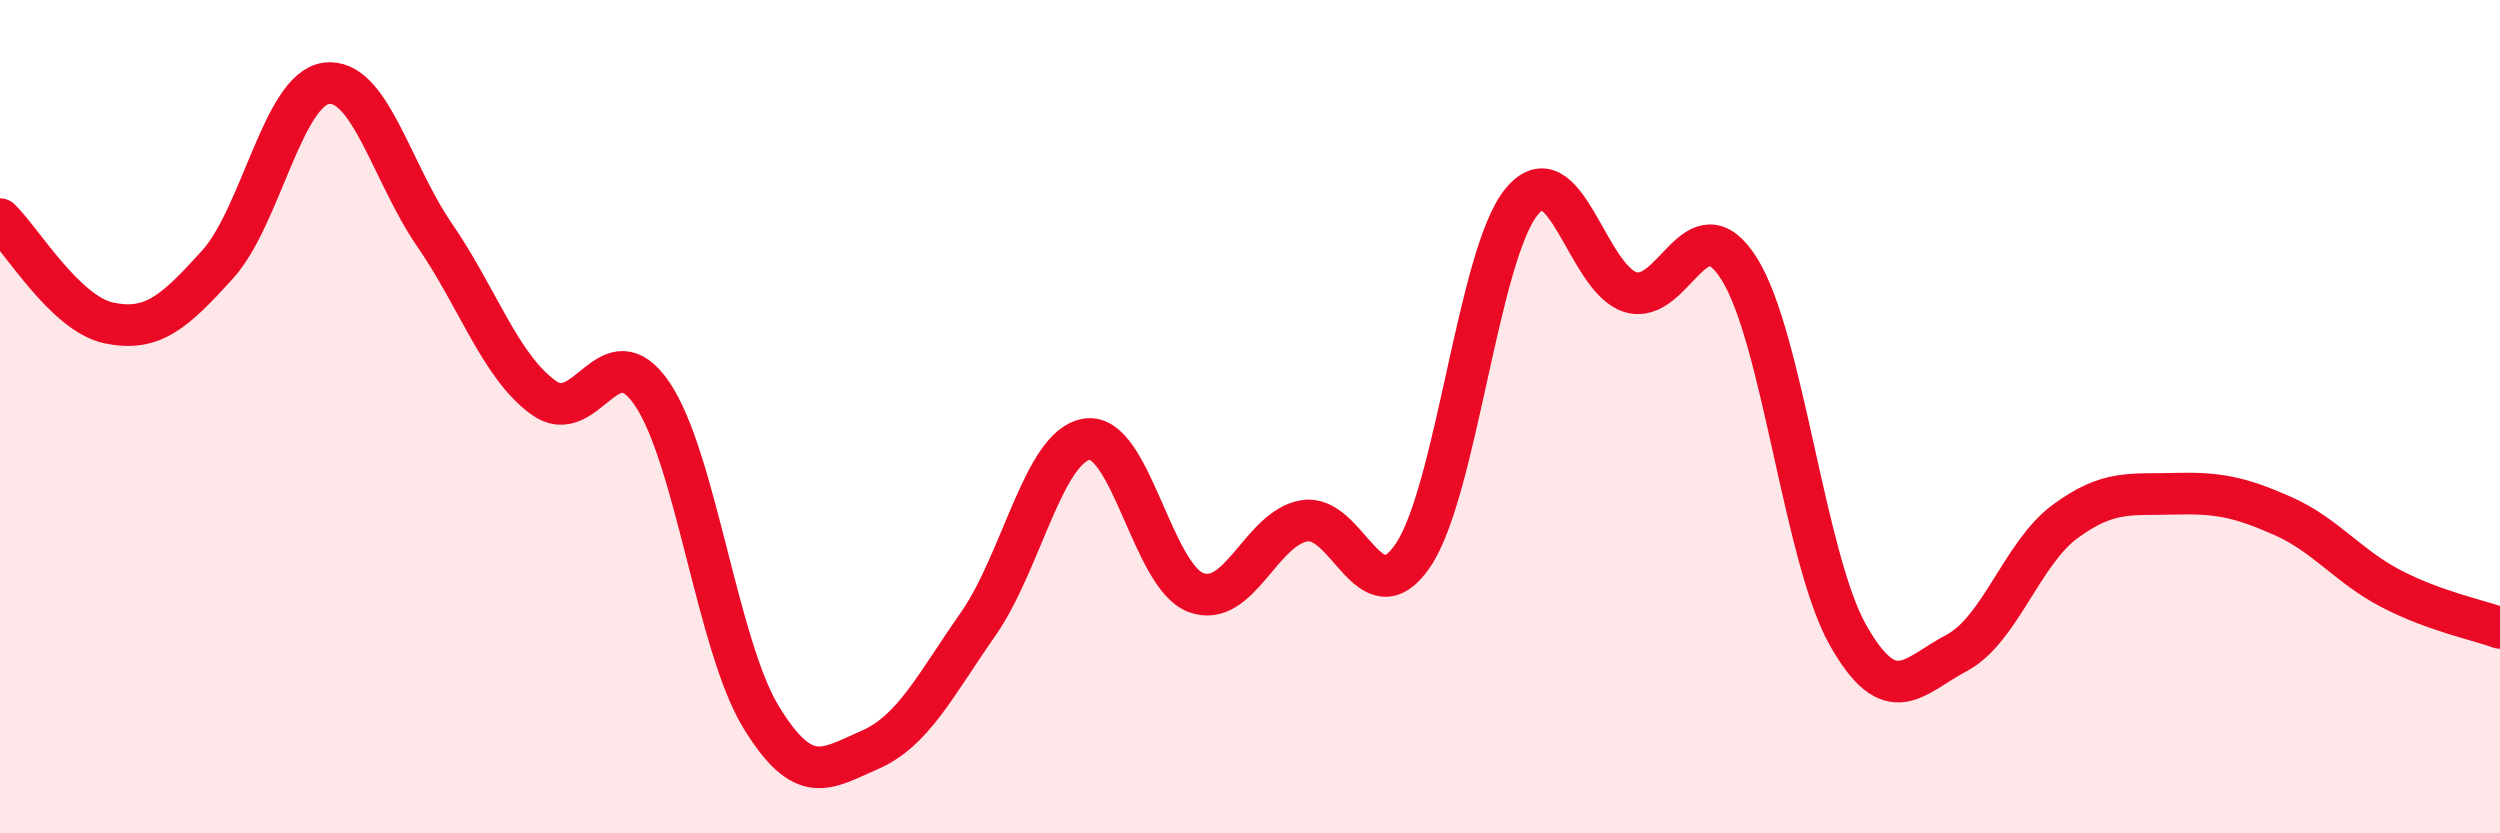 
    <svg width="60" height="20" viewBox="0 0 60 20" xmlns="http://www.w3.org/2000/svg">
      <path
        d="M 0,5.26 C 0.52,5.76 1.57,7.53 2.61,7.75 C 3.65,7.97 4.18,7.5 5.22,6.35 C 6.26,5.2 6.79,2.14 7.83,2 C 8.87,1.86 9.39,4.13 10.43,5.64 C 11.47,7.15 12,8.78 13.04,9.54 C 14.08,10.3 14.61,7.92 15.65,9.45 C 16.69,10.98 17.22,15.49 18.26,17.2 C 19.3,18.91 19.83,18.45 20.87,18 C 21.91,17.55 22.44,16.46 23.48,14.97 C 24.52,13.48 25.05,10.69 26.09,10.54 C 27.13,10.39 27.66,13.83 28.7,14.22 C 29.74,14.61 30.26,12.68 31.3,12.5 C 32.34,12.32 32.87,14.86 33.91,13.33 C 34.95,11.8 35.48,6.1 36.52,4.84 C 37.56,3.58 38.09,6.69 39.13,7.01 C 40.17,7.33 40.7,4.8 41.74,6.45 C 42.78,8.1 43.31,13.4 44.35,15.24 C 45.39,17.08 45.92,16.22 46.96,15.67 C 48,15.12 48.53,13.27 49.57,12.51 C 50.61,11.75 51.13,11.88 52.17,11.85 C 53.21,11.82 53.74,11.92 54.78,12.38 C 55.82,12.84 56.35,13.59 57.39,14.13 C 58.43,14.67 59.48,14.88 60,15.07L60 20L0 20Z"
        fill="#EB0A25"
        opacity="0.1"
        stroke-linecap="round"
        stroke-linejoin="round"
      />
      <path
        d="M 0,5.26 C 0.52,5.76 1.57,7.53 2.61,7.75 C 3.65,7.97 4.18,7.5 5.22,6.35 C 6.26,5.2 6.79,2.14 7.83,2 C 8.87,1.86 9.39,4.13 10.43,5.64 C 11.47,7.15 12,8.78 13.04,9.54 C 14.08,10.3 14.61,7.92 15.65,9.45 C 16.69,10.98 17.22,15.49 18.26,17.2 C 19.3,18.91 19.83,18.45 20.87,18 C 21.91,17.55 22.44,16.46 23.48,14.97 C 24.52,13.48 25.05,10.69 26.09,10.54 C 27.13,10.39 27.66,13.83 28.7,14.22 C 29.74,14.61 30.26,12.68 31.3,12.5 C 32.34,12.32 32.87,14.86 33.91,13.33 C 34.95,11.8 35.48,6.1 36.52,4.84 C 37.56,3.58 38.09,6.69 39.13,7.01 C 40.17,7.33 40.7,4.8 41.74,6.45 C 42.78,8.1 43.31,13.4 44.35,15.24 C 45.39,17.08 45.92,16.22 46.96,15.67 C 48,15.12 48.53,13.27 49.57,12.51 C 50.61,11.75 51.13,11.88 52.17,11.85 C 53.21,11.82 53.74,11.92 54.78,12.38 C 55.82,12.84 56.35,13.59 57.39,14.13 C 58.43,14.67 59.48,14.88 60,15.07"
        stroke="#EB0A25"
        stroke-width="1"
        fill="none"
        stroke-linecap="round"
        stroke-linejoin="round"
      />
    </svg>
  
